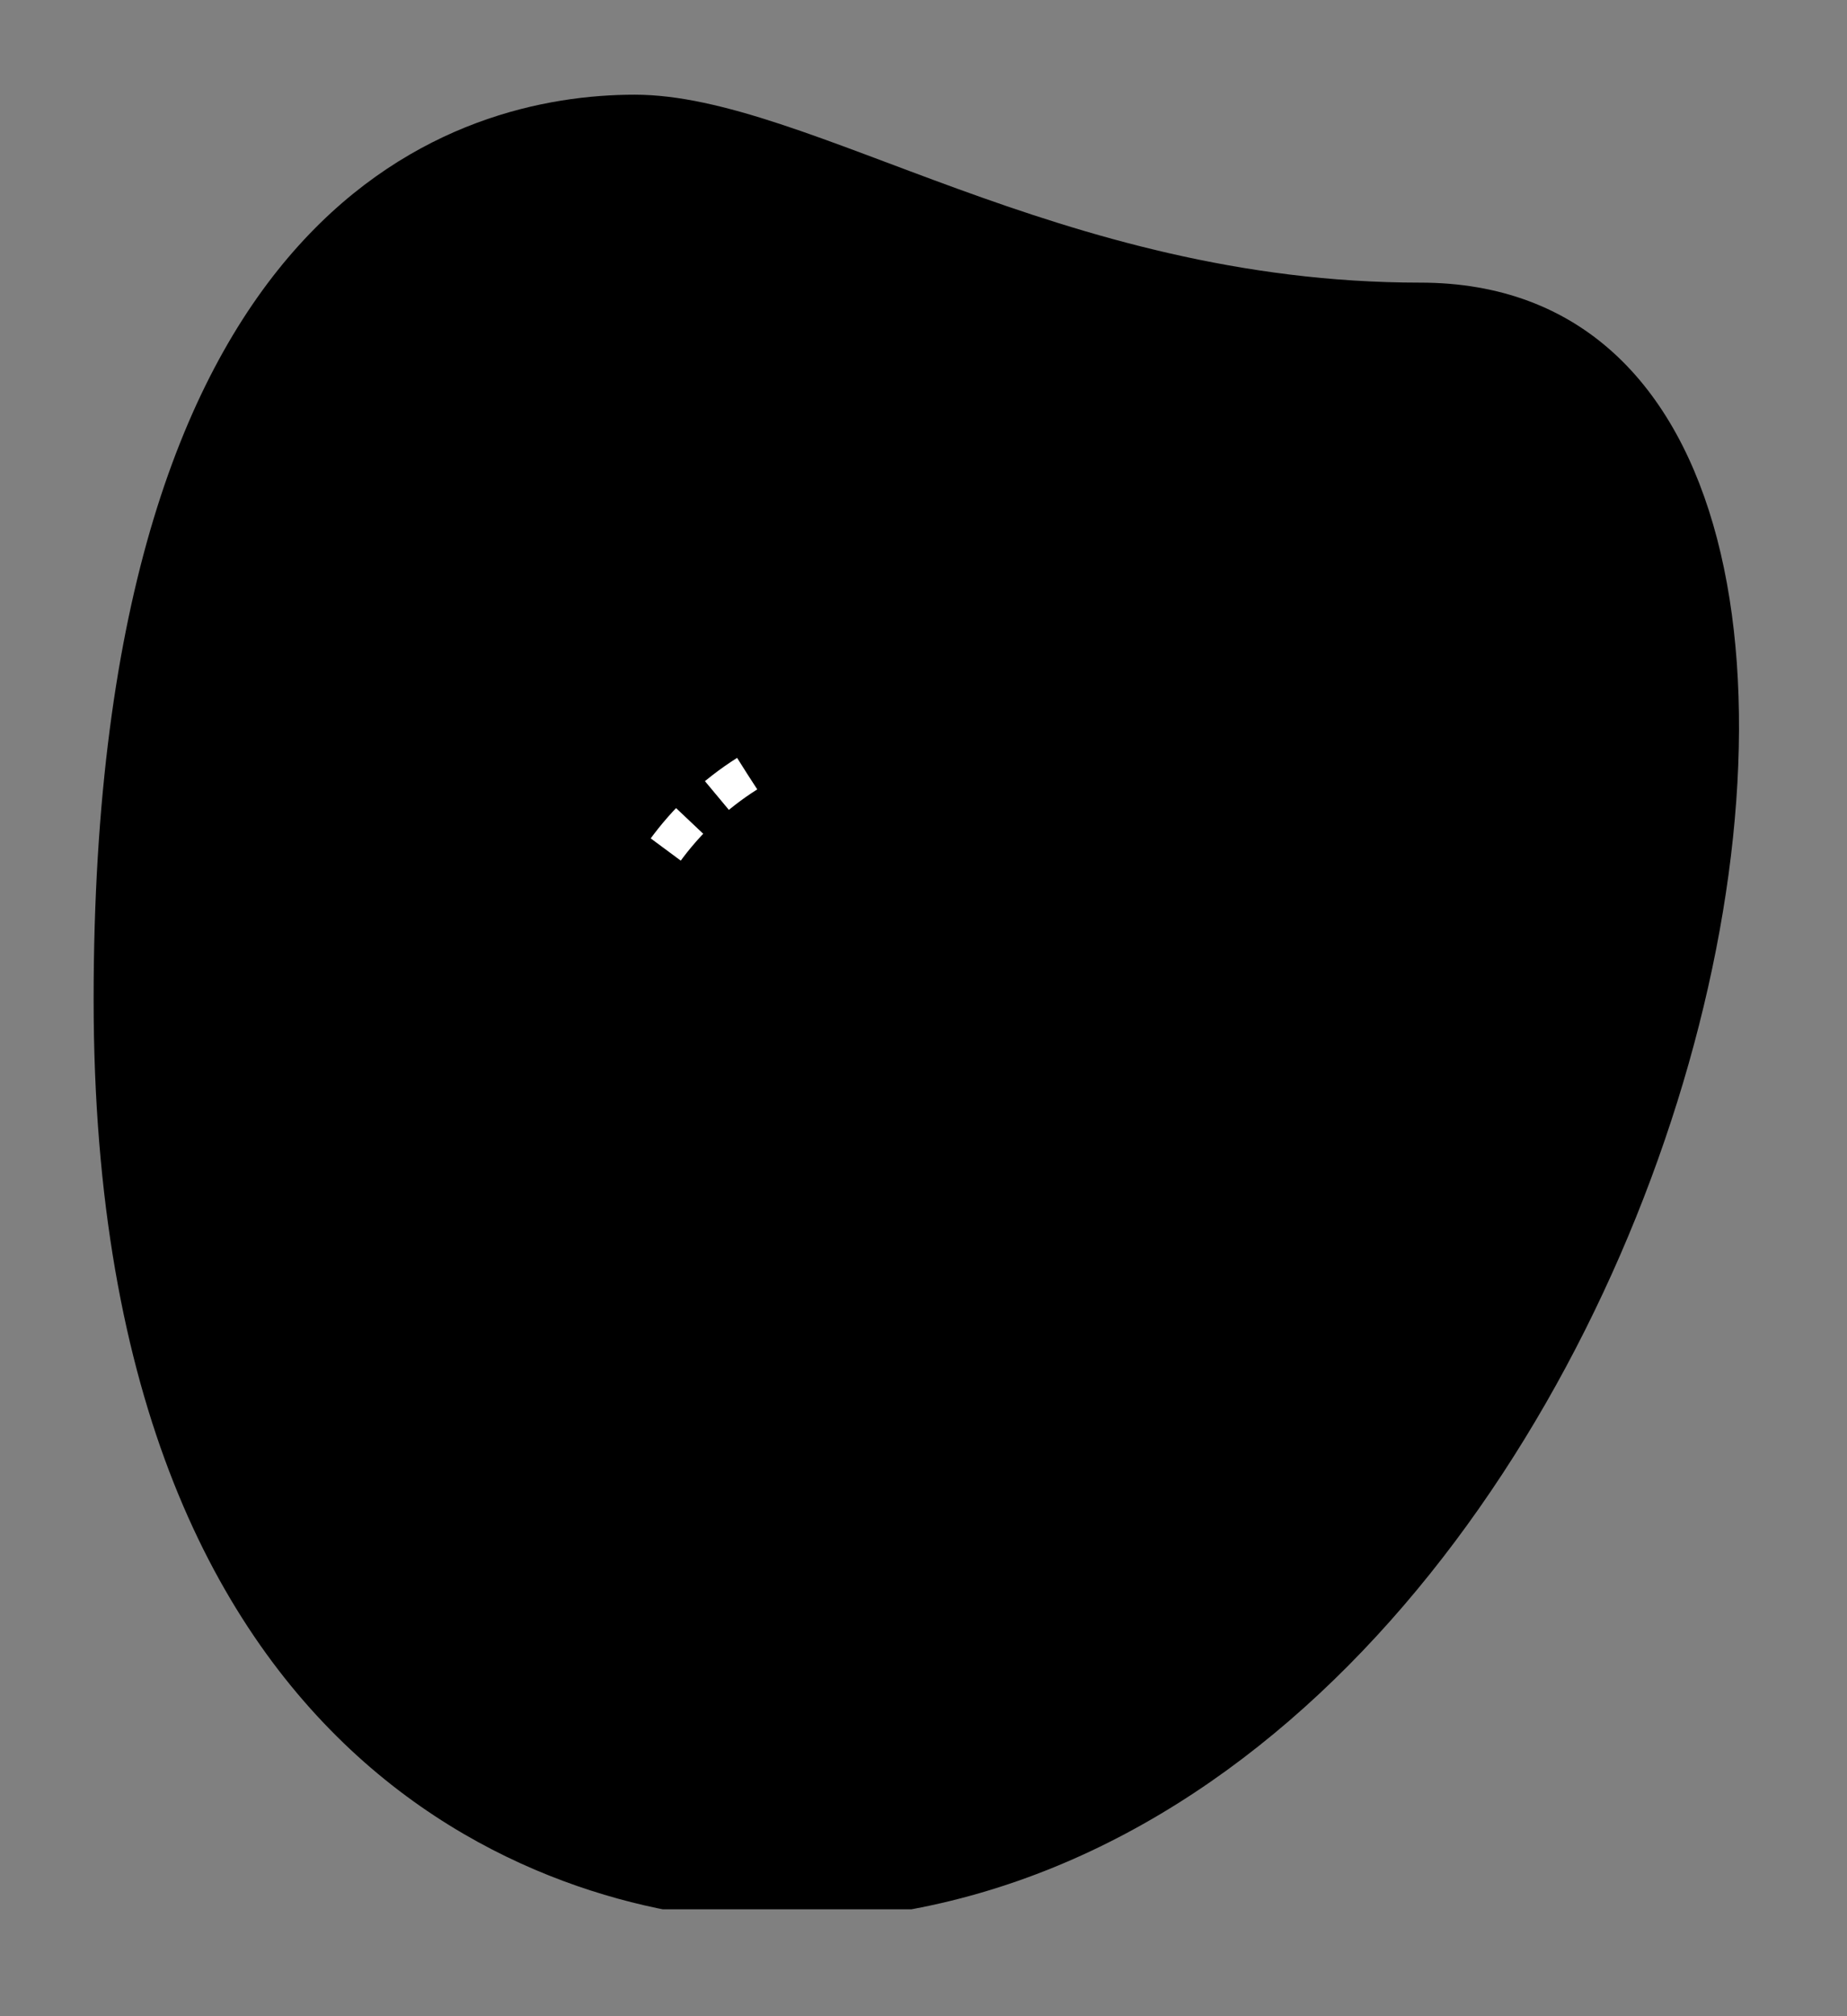 <svg width="55" height="60" viewBox="0 0 55 60" fill="none" xmlns="http://www.w3.org/2000/svg">
<rect x="0" y="0" width="55" height="60" fill="#808080" stroke="none"/>
<g clip-path="url(#clip0_920_15662)">
<g clip-path="url(#clip1_920_15662)">
<path d="M42.292 8.411C31.51 8.411 24.099 2.818 18.902 2.818C13.704 2.818 2.788 5.808 2.788 29.743C2.788 53.677 17.476 57.182 23.19 57.182C49.96 57.184 61.396 8.411 42.292 8.411Z" fill="#EFEFEF" style="fill:#EFEFEF;fill:color(display-p3 0.937 0.937 0.937);fill-opacity:1;"/>
</g>
<g clip-path="url(#clip2_920_15662)">
<path d="M27 13.303C19.733 13.303 13.515 17.795 10.973 24.155L13.556 23.834C16.023 18.91 21.117 15.529 27 15.529C32.883 15.529 37.977 18.91 40.444 23.834L43.027 24.155C40.485 17.795 34.267 13.303 27 13.303Z" fill="#4B6276" style="fill:#4B6276;fill:color(display-p3 0.294 0.384 0.463);fill-opacity:1;"/>
<path d="M41.589 37.236H40.358V23.878H41.589C43.718 23.878 45.443 25.604 45.443 27.732V33.382C45.443 35.51 43.718 37.236 41.589 37.236Z" fill="#6987A0" style="fill:#6987A0;fill:color(display-p3 0.412 0.529 0.627);fill-opacity:1;"/>
<path d="M43.2 35.625H41.968V23.897C41.842 23.884 41.716 23.878 41.589 23.878H40.358V37.236H41.589C43.068 37.236 44.352 36.402 44.998 35.18C44.444 35.473 43.827 35.626 43.2 35.625Z" fill="#57758D" style="fill:#57758D;fill:color(display-p3 0.341 0.459 0.553);fill-opacity:1;"/>
<path d="M12.411 37.236H13.642V23.878H12.411C10.282 23.878 8.557 25.604 8.557 27.732V33.382C8.557 35.51 10.282 37.236 12.411 37.236Z" fill="#6987A0" style="fill:#6987A0;fill:color(display-p3 0.412 0.529 0.627);fill-opacity:1;"/>
<path d="M13.642 35.521H11.973C10.977 35.318 10.226 34.435 10.226 33.381V25.975C10.226 25.09 10.755 24.327 11.513 23.984C9.817 24.389 8.557 25.913 8.557 27.732V33.381C8.557 35.51 10.282 37.235 12.411 37.235H13.642V35.521Z" fill="#57758D" style="fill:#57758D;fill:color(display-p3 0.341 0.459 0.553);fill-opacity:1;"/>
<path d="M28.113 46.697H25.887C25.272 46.697 24.774 46.199 24.774 45.584C24.774 44.969 25.272 44.471 25.887 44.471H28.113C28.728 44.471 29.226 44.969 29.226 45.584C29.226 46.199 28.728 46.697 28.113 46.697Z" fill="#C5D9EC" style="fill:#C5D9EC;fill:color(display-p3 0.772 0.851 0.925);fill-opacity:1;"/>
<path d="M26.207 45.584C26.207 44.969 26.705 44.471 27.32 44.471H25.887C25.272 44.471 24.774 44.969 24.774 45.584C24.774 46.199 25.272 46.697 25.887 46.697H27.32C26.705 46.697 26.207 46.199 26.207 45.584Z" fill="#A8C6E2" style="fill:#A8C6E2;fill:color(display-p3 0.659 0.776 0.886);fill-opacity:1;"/>
<path d="M27 41.132C33.148 41.132 38.132 36.148 38.132 30C38.132 23.852 33.148 18.869 27 18.869C20.852 18.869 15.869 23.852 15.869 30C15.869 36.148 20.852 41.132 27 41.132Z" fill="#FEE95D" style="fill:#FEE95D;fill:color(display-p3 0.996 0.914 0.365);fill-opacity:1;"/>
<path d="M28.137 39.995C21.989 39.995 17.006 35.011 17.006 28.863C17.006 26.079 18.028 23.533 19.718 21.581C17.36 23.622 15.869 26.637 15.869 30C15.869 36.148 20.852 41.132 27 41.132C30.363 41.132 33.378 39.64 35.419 37.282C33.467 38.972 30.922 39.995 28.137 39.995Z" fill="#F7D700" style="fill:#F7D700;fill:color(display-p3 0.969 0.843 0);fill-opacity:1;"/>
<path d="M22.247 23.024C21.284 23.633 20.445 24.421 19.777 25.345" stroke="white" style="stroke:white;stroke-opacity:1;" stroke-width="1.113" stroke-miterlimit="10" stroke-dasharray="1.11 1.11"/>
<path d="M40.465 37.236C38.32 41.553 34.159 44.692 29.214 45.422M13.556 23.835C16.023 18.91 21.117 15.529 27 15.529C32.883 15.529 37.977 18.91 40.444 23.835" stroke="black" style="stroke:black;stroke-opacity:1;" stroke-width="1.113" stroke-miterlimit="10"/>
<path d="M10.973 24.155C13.515 17.795 19.733 13.303 27 13.303C34.267 13.303 40.485 17.795 43.027 24.155" stroke="black" style="stroke:black;stroke-opacity:1;" stroke-width="1.113" stroke-miterlimit="10"/>
<path d="M13.642 27.217V23.878H12.411C10.282 23.878 8.557 25.604 8.557 27.732V33.382C8.557 35.51 10.282 37.236 12.411 37.236H13.642V28.331M41.589 37.236H40.358V23.878H41.589C43.718 23.878 45.444 25.604 45.444 27.732V33.382C45.444 35.51 43.718 37.236 41.589 37.236ZM28.113 46.697H25.887C25.272 46.697 24.774 46.199 24.774 45.584C24.774 44.969 25.272 44.471 25.887 44.471H28.113C28.728 44.471 29.226 44.969 29.226 45.584C29.226 46.199 28.728 46.697 28.113 46.697Z" stroke="black" style="stroke:black;stroke-opacity:1;" stroke-width="1.113" stroke-miterlimit="10"/>
<path d="M27 41.132C33.148 41.132 38.132 36.148 38.132 30C38.132 23.852 33.148 18.869 27 18.869C20.852 18.869 15.869 23.852 15.869 30C15.869 36.148 20.852 41.132 27 41.132Z" stroke="black" style="stroke:black;stroke-opacity:1;" stroke-width="1.113" stroke-miterlimit="10"/>
<path d="M22.015 32.218H19.218V31.402L21.086 29.736C21.205 29.631 21.3 29.501 21.365 29.356C21.43 29.21 21.463 29.053 21.463 28.894C21.463 28.271 20.958 27.766 20.335 27.766C19.718 27.766 19.218 28.266 19.218 28.882V29.144M25.887 27.214V32.778M23.673 27.214V30.004H25.887M32.001 27.766H34.792V28.241L33.177 32.594M30.34 26.696L28.113 33.303" stroke="black" style="stroke:black;stroke-opacity:1;" stroke-width="1.113" stroke-miterlimit="10"/>
</g>
</g>
<defs>
<clipPath id="clip0_920_15662">
<rect width="54.077" height="60" fill="white" style="fill:white;fill-opacity:1;" transform="translate(0.25)"/>
</clipPath>
<clipPath id="clip1_920_15662">
<rect width="54" height="54" fill="white" style="fill:white;fill-opacity:1;" transform="translate(0.25 2.818)"/>
</clipPath>
<clipPath id="clip2_920_15662">
<rect width="38" height="38" fill="white" style="fill:white;fill-opacity:1;" transform="translate(8 11)"/>
</clipPath>
</defs>
</svg>
